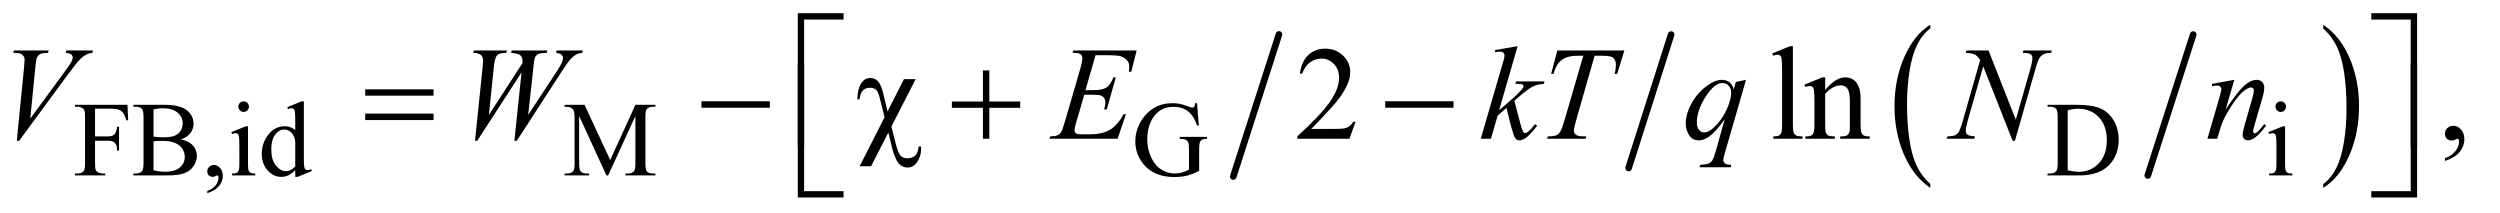 <?xml version="1.0" encoding="UTF-8"?>
<!DOCTYPE svg PUBLIC '-//W3C//DTD SVG 1.0//EN'
          'http://www.w3.org/TR/2001/REC-SVG-20010904/DTD/svg10.dtd'>
<svg stroke-dasharray="none" shape-rendering="auto" xmlns="http://www.w3.org/2000/svg" font-family="'Dialog'" text-rendering="auto" width="294" fill-opacity="1" color-interpolation="auto" color-rendering="auto" preserveAspectRatio="xMidYMid meet" font-size="12px" viewBox="0 0 294 25" fill="black" xmlns:xlink="http://www.w3.org/1999/xlink" stroke="black" image-rendering="auto" stroke-miterlimit="10" stroke-linecap="square" stroke-linejoin="miter" font-style="normal" stroke-width="1" height="25" stroke-dashoffset="0" font-weight="normal" stroke-opacity="1"
><!--Generated by the Batik Graphics2D SVG Generator--><defs id="genericDefs"
  /><g
  ><defs id="defs1"
    ><clipPath clipPathUnits="userSpaceOnUse" id="clipPath1"
      ><path d="M1.16 1.585 L187.29 1.585 L187.29 17.43 L1.16 17.43 L1.16 1.585 Z"
      /></clipPath
      ><clipPath clipPathUnits="userSpaceOnUse" id="clipPath2"
      ><path d="M37.051 50.645 L37.051 556.886 L5983.699 556.886 L5983.699 50.645 Z"
      /></clipPath
    ></defs
    ><g stroke-width="16" transform="scale(1.576,1.576) translate(-1.16,-1.585) matrix(0.031,0,0,0.031,0,0)" stroke-linejoin="round" stroke-linecap="round"
    ><line y2="476" fill="none" x1="3116" clip-path="url(#clipPath2)" x2="3006" y1="134"
    /></g
    ><g stroke-width="16" transform="matrix(0.049,0,0,0.049,-1.827,-2.498)" stroke-linejoin="round" stroke-linecap="round"
    ><line y2="454" fill="none" x1="4048" clip-path="url(#clipPath2)" x2="3946" y1="134"
    /></g
    ><g stroke-width="16" transform="matrix(0.049,0,0,0.049,-1.827,-2.498)" stroke-linejoin="round" stroke-linecap="round"
    ><line y2="472" fill="none" x1="5301" clip-path="url(#clipPath2)" x2="5192" y1="134"
    /></g
    ><g transform="matrix(0.049,0,0,0.049,-1.827,-2.498)"
    ><path d="M4670.062 492.781 L4670.062 501.797 Q4629.406 474.516 4606.742 421.703 Q4584.078 368.891 4584.078 306.125 Q4584.078 240.828 4607.914 187.18 Q4631.75 133.531 4670.062 110.438 L4670.062 119.25 Q4650.906 133.531 4638.602 158.305 Q4626.297 183.078 4620.219 221.188 Q4614.141 259.297 4614.141 300.656 Q4614.141 347.484 4619.75 385.273 Q4625.359 423.062 4636.883 447.945 Q4648.406 472.828 4670.062 492.781 Z" stroke="none" clip-path="url(#clipPath2)"
    /></g
    ><g transform="matrix(0.049,0,0,0.049,-1.827,-2.498)"
    ><path d="M5613.016 119.25 L5613.016 110.438 Q5653.656 137.516 5676.32 190.32 Q5698.984 243.125 5698.984 305.906 Q5698.984 371.203 5675.156 424.953 Q5651.328 478.703 5613.016 501.797 L5613.016 492.781 Q5632.328 478.5 5644.633 453.727 Q5656.938 428.953 5662.93 390.945 Q5668.922 352.938 5668.922 311.375 Q5668.922 264.75 5663.398 226.852 Q5657.875 188.953 5646.266 164.078 Q5634.656 139.203 5613.016 119.25 Z" stroke="none" clip-path="url(#clipPath2)"
    /></g
    ><g transform="matrix(0.049,0,0,0.049,-1.827,-2.498)"
    ><path d="M265.375 311.75 L265.375 378.375 L296.25 378.375 Q306.875 378.375 311.812 373.688 Q316.75 369 318.375 355.125 L323 355.125 L323 412.5 L318.375 412.5 Q318.25 402.625 315.812 398 Q313.375 393.375 309.062 391.062 Q304.75 388.75 296.25 388.75 L265.375 388.75 L265.375 442 Q265.375 454.875 267 459 Q268.25 462.125 272.25 464.375 Q277.75 467.375 283.75 467.375 L289.875 467.375 L289.875 472 L217.125 472 L217.125 467.375 L223.125 467.375 Q233.625 467.375 238.375 461.25 Q241.375 457.25 241.375 442 L241.375 332.5 Q241.375 319.625 239.75 315.5 Q238.5 312.375 234.625 310.125 Q229.25 307.125 223.125 307.125 L217.125 307.125 L217.125 302.5 L343.25 302.5 L344.875 339.75 L340.5 339.75 Q337.25 327.875 332.938 322.312 Q328.625 316.75 322.312 314.25 Q316 311.75 302.75 311.75 L265.375 311.75 ZM471.25 385.5 Q488.875 389.25 497.625 397.5 Q509.75 409 509.75 425.625 Q509.75 438.25 501.75 449.812 Q493.75 461.375 479.812 466.688 Q465.875 472 437.25 472 L357.25 472 L357.25 467.375 L363.625 467.375 Q374.25 467.375 378.875 460.625 Q381.75 456.25 381.75 442 L381.75 332.5 Q381.75 316.75 378.125 312.625 Q373.25 307.125 363.625 307.125 L357.25 307.125 L357.25 302.5 L430.5 302.5 Q451 302.5 463.375 305.5 Q482.125 310 492 321.438 Q501.875 332.875 501.875 347.75 Q501.875 360.5 494.125 370.562 Q486.375 380.625 471.25 385.5 ZM405.75 378.75 Q410.375 379.625 416.312 380.062 Q422.25 380.5 429.375 380.5 Q447.625 380.5 456.812 376.562 Q466 372.625 470.875 364.5 Q475.75 356.375 475.75 346.75 Q475.75 331.875 463.625 321.375 Q451.5 310.875 428.25 310.875 Q415.75 310.875 405.75 313.625 L405.75 378.75 ZM405.75 459.75 Q420.25 463.125 434.375 463.125 Q457 463.125 468.875 452.938 Q480.75 442.75 480.75 427.75 Q480.75 417.875 475.375 408.75 Q470 399.625 457.875 394.375 Q445.75 389.125 427.875 389.125 Q420.125 389.125 414.625 389.375 Q409.125 389.625 405.75 390.25 L405.75 459.75 ZM534.75 514.625 L534.75 509.125 Q547.625 504.875 554.688 495.938 Q561.75 487 561.75 477 Q561.75 474.625 560.625 473 Q559.75 471.875 558.875 471.875 Q557.5 471.875 552.875 474.375 Q550.625 475.5 548.125 475.5 Q542 475.5 538.375 471.875 Q534.75 468.25 534.75 461.875 Q534.75 455.75 539.438 451.375 Q544.125 447 550.875 447 Q559.125 447 565.562 454.188 Q572 461.375 572 473.25 Q572 486.125 563.062 497.188 Q554.125 508.25 534.75 514.625 ZM622.125 294.25 Q627.375 294.25 631.062 297.938 Q634.75 301.625 634.75 306.875 Q634.75 312.125 631.062 315.875 Q627.375 319.625 622.125 319.625 Q616.875 319.625 613.125 315.875 Q609.375 312.125 609.375 306.875 Q609.375 301.625 613.062 297.938 Q616.75 294.25 622.125 294.25 ZM632.5 354.125 L632.5 446.125 Q632.5 456.875 634.062 460.438 Q635.625 464 638.688 465.75 Q641.75 467.5 649.875 467.5 L649.875 472 L594.25 472 L594.25 467.5 Q602.625 467.5 605.5 465.875 Q608.375 464.25 610.062 460.5 Q611.75 456.75 611.75 446.125 L611.75 402 Q611.75 383.375 610.625 377.875 Q609.75 373.875 607.875 372.312 Q606 370.75 602.75 370.75 Q599.25 370.75 594.25 372.625 L592.5 368.125 L627 354.125 L632.5 354.125 ZM745.875 459.125 Q737.5 467.875 729.5 471.688 Q721.5 475.5 712.25 475.5 Q693.5 475.5 679.5 459.812 Q665.5 444.125 665.5 419.5 Q665.5 394.875 681 374.438 Q696.5 354 720.875 354 Q736 354 745.875 363.625 L745.875 342.5 Q745.875 322.875 744.938 318.375 Q744 313.875 742 312.25 Q740 310.625 737 310.625 Q733.75 310.625 728.375 312.625 L726.75 308.25 L760.875 294.25 L766.5 294.25 L766.5 426.625 Q766.5 446.75 767.438 451.188 Q768.375 455.625 770.438 457.375 Q772.5 459.125 775.25 459.125 Q778.625 459.125 784.25 457 L785.625 461.375 L751.625 475.5 L745.875 475.5 L745.875 459.125 ZM745.875 450.375 L745.875 391.375 Q745.125 382.875 741.375 375.875 Q737.625 368.875 731.438 365.312 Q725.25 361.75 719.375 361.75 Q708.375 361.75 699.75 371.625 Q688.375 384.625 688.375 409.625 Q688.375 434.875 699.375 448.312 Q710.375 461.75 723.875 461.75 Q735.25 461.75 745.875 450.375 ZM1492.75 472 L1427.25 329.375 L1427.25 442.625 Q1427.25 458.25 1430.625 462.125 Q1435.25 467.375 1445.25 467.375 L1451.25 467.375 L1451.25 472 L1392.25 472 L1392.25 467.375 L1398.25 467.375 Q1409 467.375 1413.5 460.875 Q1416.25 456.875 1416.25 442.625 L1416.25 331.875 Q1416.25 320.625 1413.75 315.625 Q1412 312 1407.312 309.562 Q1402.625 307.125 1392.25 307.125 L1392.25 302.5 L1440.25 302.5 L1501.75 435.125 L1562.25 302.5 L1610.25 302.5 L1610.25 307.125 L1604.375 307.125 Q1593.5 307.125 1589 313.625 Q1586.25 317.625 1586.25 331.875 L1586.25 442.625 Q1586.25 458.25 1589.75 462.125 Q1594.375 467.375 1604.375 467.375 L1610.25 467.375 L1610.25 472 L1538.25 472 L1538.25 467.375 L1544.25 467.375 Q1555.125 467.375 1559.5 460.875 Q1562.25 456.875 1562.25 442.625 L1562.25 329.375 L1496.875 472 L1492.75 472 ZM2910.125 298.625 L2914.5 352.125 L2910.125 352.125 Q2903.5 332.125 2893 322 Q2877.875 307.375 2854.125 307.375 Q2821.75 307.375 2804.875 333 Q2790.75 354.625 2790.75 384.5 Q2790.75 408.75 2800.125 428.75 Q2809.5 448.75 2824.688 458.062 Q2839.875 467.375 2855.875 467.375 Q2865.25 467.375 2874 465 Q2882.75 462.625 2890.875 458 L2890.875 409 Q2890.875 396.25 2888.938 392.312 Q2887 388.375 2882.938 386.312 Q2878.875 384.25 2868.625 384.25 L2868.625 379.5 L2934.25 379.5 L2934.25 384.25 L2931.125 384.25 Q2921.375 384.25 2917.75 390.75 Q2915.25 395.375 2915.25 409 L2915.25 460.875 Q2900.875 468.625 2886.875 472.25 Q2872.875 475.875 2855.75 475.875 Q2806.625 475.875 2781.125 444.375 Q2762 420.75 2762 389.875 Q2762 367.5 2772.75 347 Q2785.5 322.625 2807.75 309.5 Q2826.375 298.625 2851.75 298.625 Q2861 298.625 2868.562 300.125 Q2876.125 301.625 2890 306.75 Q2897 309.375 2899.375 309.375 Q2901.75 309.375 2903.438 307.188 Q2905.125 305 2905.5 298.625 L2910.125 298.625 ZM4951.375 472 L4951.375 467.375 L4957.75 467.375 Q4968.5 467.375 4973 460.5 Q4975.75 456.375 4975.75 442 L4975.75 332.5 Q4975.75 316.625 4972.25 312.625 Q4967.375 307.125 4957.75 307.125 L4951.375 307.125 L4951.375 302.5 L5020.375 302.5 Q5058.375 302.5 5078.188 311.125 Q5098 319.75 5110.062 339.875 Q5122.125 360 5122.125 386.375 Q5122.125 421.75 5100.625 445.5 Q5076.5 472 5027.125 472 L4951.375 472 ZM4999.75 459.75 Q5015.625 463.25 5026.375 463.25 Q5055.375 463.25 5074.5 442.875 Q5093.625 422.5 5093.625 387.625 Q5093.625 352.5 5074.5 332.25 Q5055.375 312 5025.375 312 Q5014.125 312 4999.75 315.625 L4999.75 459.75 ZM5511.125 294.25 Q5516.375 294.25 5520.062 297.938 Q5523.75 301.625 5523.75 306.875 Q5523.75 312.125 5520.062 315.875 Q5516.375 319.625 5511.125 319.625 Q5505.875 319.625 5502.125 315.875 Q5498.375 312.125 5498.375 306.875 Q5498.375 301.625 5502.062 297.938 Q5505.75 294.25 5511.125 294.25 ZM5521.5 354.125 L5521.5 446.125 Q5521.5 456.875 5523.062 460.438 Q5524.625 464 5527.688 465.75 Q5530.75 467.5 5538.875 467.5 L5538.875 472 L5483.25 472 L5483.25 467.5 Q5491.625 467.5 5494.5 465.875 Q5497.375 464.25 5499.062 460.5 Q5500.75 456.75 5500.75 446.125 L5500.75 402 Q5500.75 383.375 5499.625 377.875 Q5498.75 373.875 5496.875 372.312 Q5495 370.75 5491.75 370.75 Q5488.25 370.75 5483.25 372.625 L5481.5 368.125 L5516 354.125 L5521.5 354.125 Z" stroke="none" clip-path="url(#clipPath2)"
    /></g
    ><g transform="matrix(0.049,0,0,0.049,-1.827,-2.498)"
    ><path d="M3290.719 343.219 L3275.875 384 L3150.875 384 L3150.875 378.219 Q3206.031 327.906 3228.531 296.031 Q3251.031 264.156 3251.031 237.75 Q3251.031 217.594 3238.688 204.625 Q3226.344 191.656 3209.156 191.656 Q3193.531 191.656 3181.109 200.797 Q3168.688 209.938 3162.75 227.594 L3156.969 227.594 Q3160.875 198.688 3177.047 183.219 Q3193.219 167.75 3217.438 167.75 Q3243.219 167.75 3260.484 184.312 Q3277.75 200.875 3277.75 223.375 Q3277.75 239.469 3270.25 255.562 Q3258.688 280.875 3232.75 309.156 Q3193.844 351.656 3184.156 360.406 L3239.469 360.406 Q3256.344 360.406 3263.141 359.156 Q3269.938 357.906 3275.406 354.078 Q3280.875 350.25 3284.938 343.219 L3290.719 343.219 ZM4340.219 161.812 L4340.219 351.656 Q4340.219 365.094 4342.172 369.469 Q4344.125 373.844 4348.188 376.109 Q4352.25 378.375 4363.344 378.375 L4363.344 384 L4293.188 384 L4293.188 378.375 Q4303.031 378.375 4306.625 376.344 Q4310.219 374.312 4312.25 369.625 Q4314.281 364.938 4314.281 351.656 L4314.281 221.656 Q4314.281 197.438 4313.188 191.891 Q4312.094 186.344 4309.672 184.312 Q4307.25 182.281 4303.5 182.281 Q4299.438 182.281 4293.188 184.781 L4290.531 179.312 L4333.188 161.812 L4340.219 161.812 ZM4417.719 266.969 Q4442.875 236.656 4465.688 236.656 Q4477.406 236.656 4485.844 242.516 Q4494.281 248.375 4499.281 261.812 Q4502.719 271.188 4502.719 290.562 L4502.719 351.656 Q4502.719 365.25 4504.906 370.094 Q4506.625 374 4510.453 376.188 Q4514.281 378.375 4524.594 378.375 L4524.594 384 L4453.812 384 L4453.812 378.375 L4456.781 378.375 Q4466.781 378.375 4470.766 375.328 Q4474.75 372.281 4476.312 366.344 Q4476.938 364 4476.938 351.656 L4476.938 293.062 Q4476.938 273.531 4471.859 264.703 Q4466.781 255.875 4454.75 255.875 Q4436.156 255.875 4417.719 276.188 L4417.719 351.656 Q4417.719 366.188 4419.438 369.625 Q4421.625 374.156 4425.453 376.266 Q4429.281 378.375 4441 378.375 L4441 384 L4370.219 384 L4370.219 378.375 L4373.344 378.375 Q4384.281 378.375 4388.109 372.828 Q4391.938 367.281 4391.938 351.656 L4391.938 298.531 Q4391.938 272.75 4390.766 267.125 Q4389.594 261.5 4387.172 259.469 Q4384.75 257.438 4380.688 257.438 Q4376.312 257.438 4370.219 259.781 L4367.875 254.156 L4411 236.656 L4417.719 236.656 L4417.719 266.969 ZM5905.188 437.281 L5905.188 430.406 Q5921.281 425.094 5930.109 413.922 Q5938.938 402.75 5938.938 390.25 Q5938.938 387.281 5937.531 385.25 Q5936.438 383.844 5935.344 383.844 Q5933.625 383.844 5927.844 386.969 Q5925.031 388.375 5921.906 388.375 Q5914.25 388.375 5909.719 383.844 Q5905.188 379.312 5905.188 371.344 Q5905.188 363.688 5911.047 358.219 Q5916.906 352.75 5925.344 352.75 Q5935.656 352.75 5943.703 361.734 Q5951.75 370.719 5951.75 385.562 Q5951.75 401.656 5940.578 415.484 Q5929.406 429.312 5905.188 437.281 Z" stroke="none" clip-path="url(#clipPath2)"
    /></g
    ><g transform="matrix(0.049,0,0,0.049,-1.827,-2.498)"
    ><path d="M77.594 388.844 L95.094 212.438 Q96.344 199 96.344 194.312 Q96.344 187.281 91.109 182.594 Q85.875 177.906 74.625 177.906 L69 177.906 L70.562 172.125 L154.156 172.125 L152.438 177.906 Q138.844 178.062 133.766 180.719 Q128.688 183.375 125.719 189.781 Q124.156 193.219 122.438 209.312 L109.938 335.719 L192.594 222.906 Q206.031 204.625 209.469 197.438 Q211.812 192.594 211.812 189 Q211.812 184.781 208.219 181.656 Q204.625 178.531 194.781 177.906 L196.656 172.125 L260.406 172.125 L258.844 177.906 Q251.188 178.531 246.656 180.875 Q238.062 184.938 229.547 193.219 Q221.031 201.5 202.594 226.656 L83.219 388.844 L77.594 388.844 ZM1177.281 388.844 L1195.562 212.281 Q1196.656 202.125 1196.656 196.656 Q1196.656 187.594 1191.5 182.906 Q1186.344 178.219 1172.906 177.906 L1174.625 172.125 L1254 172.125 L1252.281 177.906 Q1236.344 177.75 1230.484 183.609 Q1224.625 189.469 1222.438 212.281 L1210.719 326.656 L1291.188 202.438 Q1291.344 199.312 1291.344 197.125 Q1291.344 188.375 1286.188 183.688 Q1281.031 179 1264 177.906 L1265.25 172.125 L1351.031 172.125 L1349.312 177.906 Q1334.469 178.062 1329.312 180.406 Q1325.562 182.125 1322.984 185.953 Q1320.406 189.781 1318.844 199 Q1318.375 201.656 1315.016 235.25 Q1311.656 268.844 1304.938 326.656 L1371.969 224.781 Q1382.906 208.062 1385.719 201.344 Q1388.531 194.625 1388.531 189.938 Q1388.531 185.562 1384.781 182.203 Q1381.031 178.844 1371.969 177.906 L1373.219 172.125 L1436.031 172.125 L1434.469 177.906 Q1426.188 178.531 1419.781 181.969 Q1413.375 185.406 1404.625 195.094 Q1399.625 200.719 1384 224.781 L1277.594 388.844 L1271.812 388.844 L1289 224.781 L1182.594 388.844 L1177.281 388.844 ZM2666.594 183.531 L2642.375 267.281 L2662.219 267.281 Q2683.469 267.281 2693 260.797 Q2702.531 254.312 2709.406 236.812 L2715.188 236.812 L2693.469 313.688 L2687.219 313.688 Q2690.031 304 2690.031 297.125 Q2690.031 290.406 2687.297 286.344 Q2684.562 282.281 2679.797 280.328 Q2675.031 278.375 2659.719 278.375 L2639.562 278.375 L2619.094 348.531 Q2616.125 358.688 2616.125 364 Q2616.125 368.062 2620.031 371.188 Q2622.688 373.375 2633.312 373.375 L2652.062 373.375 Q2682.531 373.375 2700.891 362.594 Q2719.25 351.812 2733.781 325.094 L2739.562 325.094 L2719.562 384 L2555.812 384 L2557.844 378.219 Q2570.031 377.906 2574.25 376.031 Q2580.5 373.219 2583.312 368.844 Q2587.531 362.438 2593.312 341.969 L2630.5 214.156 Q2634.875 198.688 2634.875 190.562 Q2634.875 184.625 2630.734 181.266 Q2626.594 177.906 2614.562 177.906 L2611.281 177.906 L2613.156 172.125 L2765.344 172.125 L2752.219 223.219 L2746.438 223.219 Q2747.531 216.031 2747.531 211.188 Q2747.531 202.906 2743.469 197.281 Q2738.156 190.094 2728 186.344 Q2720.5 183.531 2693.469 183.531 L2666.594 183.531 ZM3679.562 161.812 L3635.188 315.406 L3653 300.25 Q3682.219 275.562 3690.969 263.688 Q3693.781 259.781 3693.781 257.75 Q3693.781 256.344 3692.844 255.094 Q3691.906 253.844 3689.172 253.062 Q3686.438 252.281 3679.562 252.281 L3674.094 252.281 L3675.812 246.344 L3744.094 246.344 L3742.531 252.281 Q3730.812 252.906 3722.297 255.953 Q3713.781 259 3705.812 264.938 Q3690.031 276.656 3685.031 281.188 L3671.594 293.062 Q3675.031 304.312 3680.031 324.469 Q3688.469 357.906 3691.438 364.156 Q3694.406 370.406 3697.531 370.406 Q3700.188 370.406 3703.781 367.75 Q3711.906 361.812 3721.125 348.844 L3726.594 352.75 Q3709.562 374.156 3700.5 380.953 Q3691.438 387.75 3683.938 387.75 Q3677.375 387.75 3673.781 382.594 Q3667.531 373.375 3653 309.938 L3631.594 328.531 L3615.5 384 L3591.125 384 L3643 205.719 L3647.375 190.562 Q3648.156 186.656 3648.156 183.688 Q3648.156 179.938 3645.266 177.438 Q3642.375 174.938 3636.906 174.938 Q3633.312 174.938 3625.5 176.5 L3625.5 171.031 L3679.562 161.812 ZM3774.875 172.125 L3935.812 172.125 L3918.469 228.375 L3912.531 228.375 Q3915.5 216.031 3915.5 206.344 Q3915.5 194.938 3908.469 189.156 Q3903.156 184.781 3881.125 184.781 L3864.406 184.781 L3822.531 330.719 Q3814.562 358.219 3814.562 364.625 Q3814.562 370.562 3819.562 374.391 Q3824.562 378.219 3837.219 378.219 L3844.406 378.219 L3842.531 384 L3750.344 384 L3752.062 378.219 L3756.125 378.219 Q3768.312 378.219 3774.875 374.312 Q3779.406 371.656 3783.078 364.703 Q3786.75 357.75 3793.312 335.25 L3837.219 184.781 L3824.562 184.781 Q3806.281 184.781 3795.109 189.469 Q3783.938 194.156 3777.062 203.062 Q3770.188 211.969 3765.812 228.375 L3760.031 228.375 L3774.875 172.125 ZM4227.719 242.594 L4176.625 419.156 Q4173.188 431.344 4173.188 434.781 Q4173.188 438.375 4174.984 440.953 Q4176.781 443.531 4179.906 444.781 Q4184.75 446.656 4192.562 446.656 L4191 452.438 L4116.156 452.438 L4117.719 446.656 Q4133.031 445.406 4136.781 444 Q4142.719 441.656 4146.547 436.344 Q4150.375 431.031 4155.062 414 L4176.625 336.969 Q4156 367.125 4138.188 379.312 Q4125.531 387.906 4114.594 387.906 Q4098.969 387.906 4091 375.172 Q4083.031 362.438 4083.031 347.594 Q4083.031 324 4097.562 298.062 Q4112.094 272.125 4135.844 255.562 Q4154.281 242.594 4169.281 242.594 Q4180.375 242.594 4187.562 247.984 Q4194.75 253.375 4198.344 265.25 L4203.188 247.75 L4227.719 242.594 ZM4192.094 273.062 Q4192.094 263.062 4186 256.656 Q4179.906 250.25 4171 250.25 Q4151.938 250.25 4130.844 283.062 Q4109.75 315.875 4109.75 344.938 Q4109.75 356.656 4114.984 362.75 Q4120.219 368.844 4127.719 368.844 Q4137.25 368.844 4149.281 358.219 Q4167.562 342.125 4179.828 316.891 Q4192.094 291.656 4192.094 273.062 ZM4809.719 172.125 L4875.188 338.219 L4910.656 214.156 Q4915.031 198.844 4915.031 190.406 Q4915.031 184.625 4910.969 181.344 Q4906.906 178.062 4895.812 178.062 Q4893.938 178.062 4891.906 177.906 L4893.625 172.125 L4961.75 172.125 L4959.875 177.906 Q4949.25 177.75 4944.094 180.094 Q4936.75 183.375 4933.156 188.531 Q4928.156 195.875 4923 214.156 L4873.156 388.844 L4867.531 388.844 L4797.062 210.094 L4759.406 342.125 Q4755.188 357.125 4755.188 365.094 Q4755.188 371.031 4759.016 374.078 Q4762.844 377.125 4777.219 378.219 L4775.656 384 L4709.094 384 L4711.281 378.219 Q4723.781 377.906 4728 376.031 Q4734.406 373.219 4737.531 368.688 Q4742.062 361.812 4747.688 342.125 L4789.719 194.781 Q4783.625 185.406 4776.672 181.891 Q4769.719 178.375 4755.031 177.906 L4756.75 172.125 L4809.719 172.125 ZM5399.625 242.594 L5378.844 313.688 Q5408.062 270.094 5423.609 256.344 Q5439.156 242.594 5453.531 242.594 Q5461.344 242.594 5466.422 247.75 Q5471.5 252.906 5471.5 261.188 Q5471.5 270.562 5466.969 286.188 L5447.906 351.969 Q5444.625 363.375 5444.625 365.875 Q5444.625 368.062 5445.875 369.547 Q5447.125 371.031 5448.531 371.031 Q5450.406 371.031 5453.062 369 Q5461.344 362.438 5471.188 349 L5476.031 351.969 Q5461.5 372.75 5448.531 381.656 Q5439.469 387.75 5432.281 387.75 Q5426.5 387.75 5423.062 384.234 Q5419.625 380.719 5419.625 374.781 Q5419.625 367.281 5424.938 349 L5443.062 286.188 Q5446.5 274.469 5446.5 267.906 Q5446.5 264.781 5444.469 262.828 Q5442.438 260.875 5439.469 260.875 Q5435.094 260.875 5429 264.625 Q5417.438 271.656 5404.938 287.828 Q5392.438 304 5378.531 329.156 Q5371.188 342.438 5366.344 358.219 L5358.531 384 L5335.094 384 L5363.531 286.188 Q5368.531 268.531 5368.531 264.938 Q5368.531 261.5 5365.797 258.922 Q5363.062 256.344 5359 256.344 Q5357.125 256.344 5352.438 256.969 L5346.5 257.906 L5345.562 252.281 L5399.625 242.594 Z" stroke="none" clip-path="url(#clipPath2)"
    /></g
    ><g transform="matrix(0.049,0,0,0.049,-1.827,-2.498)"
    ><path d="M1967.156 404.938 L1952 404.938 L1952 82.594 L2061.844 82.594 L2061.844 97.906 L1967.156 97.906 L1967.156 404.938 ZM5728.469 82.594 L5838.312 82.594 L5838.312 404.938 L5823 404.938 L5823 97.906 L5728.469 97.906 L5728.469 82.594 Z" stroke="none" clip-path="url(#clipPath2)"
    /></g
    ><g transform="matrix(0.049,0,0,0.049,-1.827,-2.498)"
    ><path d="M913.781 265.406 L1077.844 265.406 L1077.844 280.562 L913.781 280.562 L913.781 265.406 ZM913.781 323.688 L1077.844 323.688 L1077.844 339.156 L913.781 339.156 L913.781 323.688 ZM1720.781 294 L1884.844 294 L1884.844 309.469 L1720.781 309.469 L1720.781 294 ZM2234.938 240.875 L2176.656 354.625 L2186.656 394.312 Q2192.75 418.688 2198.844 424.781 Q2204.938 430.875 2215.094 430.875 Q2226.812 430.875 2233.766 424.156 Q2240.719 417.438 2241.969 402.594 L2247.75 402.594 Q2247.906 406.5 2247.906 408.531 Q2247.906 428.375 2235.875 443.219 Q2228.062 453.062 2215.562 453.062 Q2206.812 453.062 2199.938 448.453 Q2193.062 443.844 2188.688 434.781 Q2181.812 420.094 2179.312 409.781 L2169.312 369 L2127.75 450.094 L2100.406 450.094 L2160.25 332.281 L2148.688 286.188 Q2144.938 271.031 2139.703 266.344 Q2134.469 261.656 2124.938 261.656 Q2114.469 261.656 2108.062 268.219 Q2101.656 274.781 2100.406 289.312 L2094.938 289.312 Q2095.562 261.812 2106.031 248.219 Q2113.688 238.219 2125.719 238.219 Q2138.219 238.219 2145.25 247.125 Q2152.281 256.031 2155.875 270.719 L2167.438 318.219 L2206.812 240.875 L2234.938 240.875 ZM2396.312 219.938 L2411.625 219.938 L2411.625 294.625 L2485.844 294.625 L2485.844 309.781 L2411.625 309.781 L2411.625 384 L2396.312 384 L2396.312 309.781 L2321.781 309.781 L2321.781 294.625 L2396.312 294.625 L2396.312 219.938 ZM3361.781 294 L3525.844 294 L3525.844 309.469 L3361.781 309.469 L3361.781 294 Z" stroke="none" clip-path="url(#clipPath2)"
    /></g
    ><g transform="matrix(0.049,0,0,0.049,-1.827,-2.498)"
    ><path d="M2061.844 524.938 L1952 524.938 L1952 202.594 L1967.156 202.594 L1967.156 509.781 L2061.844 509.781 L2061.844 524.938 ZM5823 202.594 L5838.312 202.594 L5838.312 524.938 L5728.469 524.938 L5728.469 509.781 L5823 509.781 L5823 202.594 Z" stroke="none" clip-path="url(#clipPath2)"
    /></g
  ></g
></svg
>
